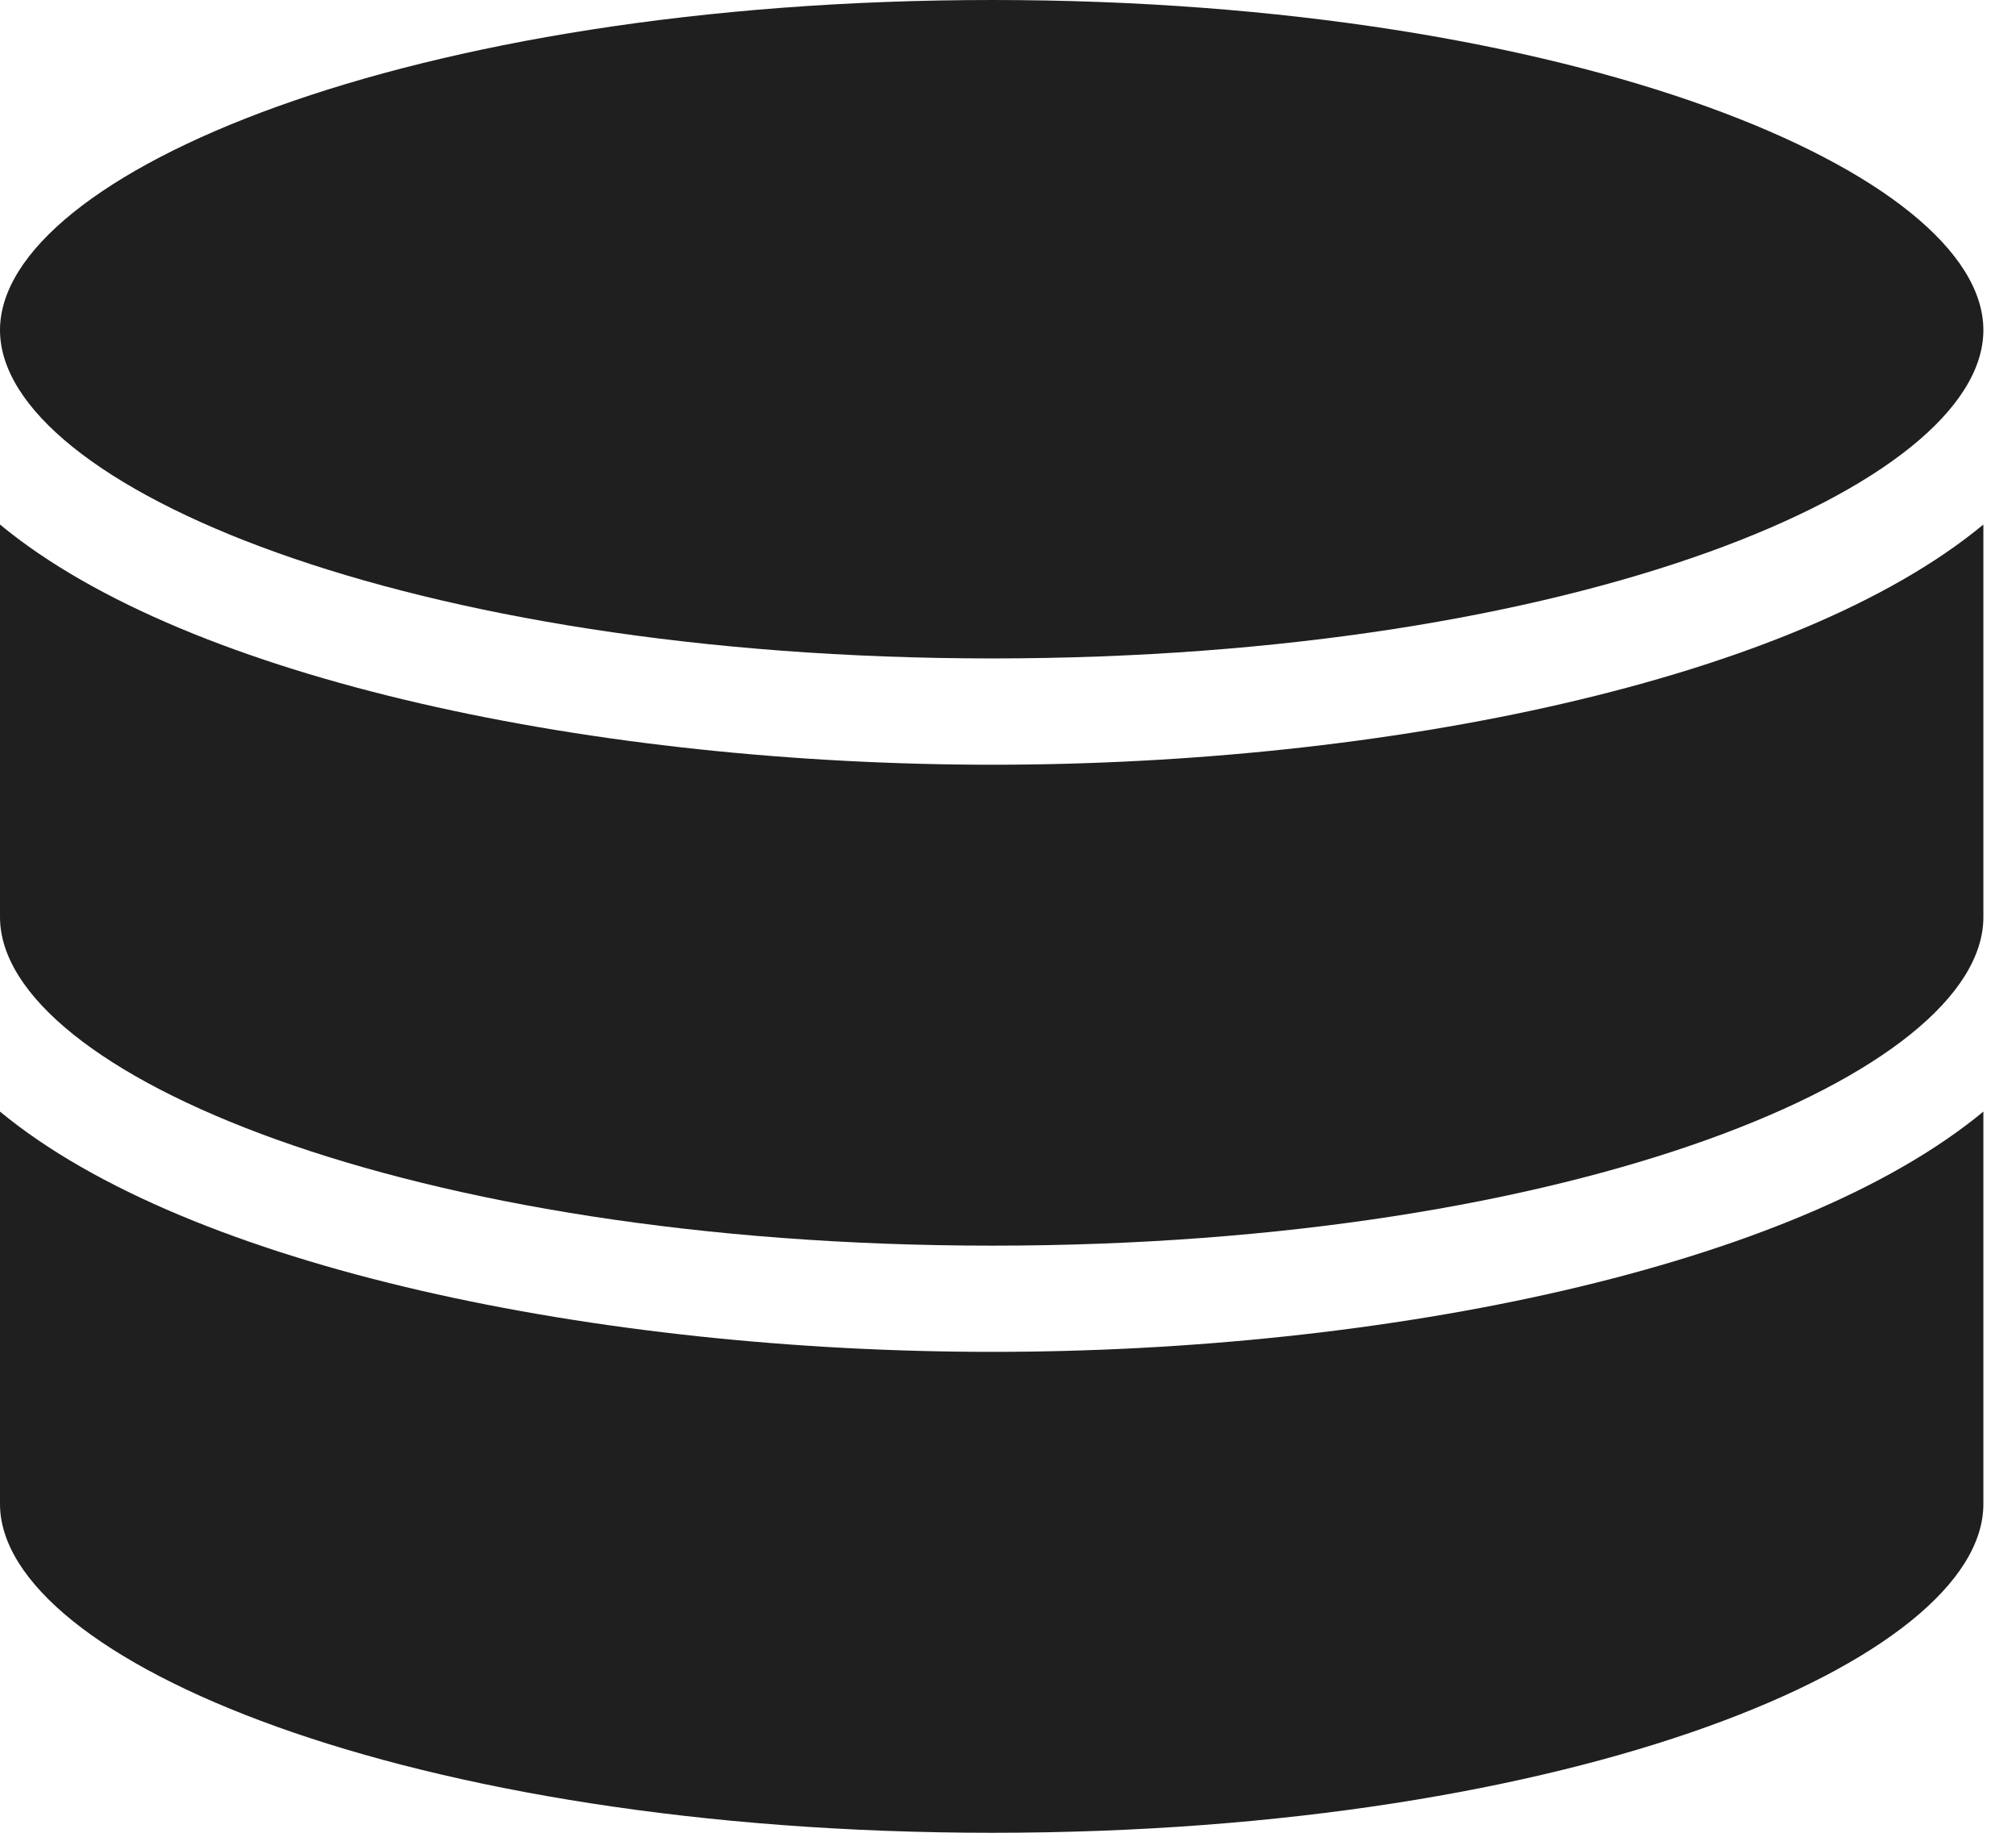 <?xml version="1.0" encoding="UTF-8"?> <svg xmlns="http://www.w3.org/2000/svg" width="22" height="20" viewBox="0 0 22 20" fill="none"><path d="M10.829 0C4.451 0 0 1.903 0 3.602C0 5.302 4.451 7.185 10.829 7.185C17.207 7.185 21.644 5.301 21.644 3.602C21.644 1.903 17.207 0 10.829 0Z" fill="#1F1F1F"></path><path d="M21.644 5.724C19.58 7.433 15.111 8.345 10.829 8.345C6.547 8.345 2.065 7.433 0 5.724V10.008C0.002 11.707 4.452 13.593 10.829 13.593C17.207 13.593 21.644 11.707 21.644 10.008V5.724Z" fill="#1F1F1F"></path><path d="M10.829 14.752C15.111 14.752 19.58 13.838 21.644 12.13V16.413C21.644 18.112 17.207 20 10.829 20C4.452 20 0.002 18.112 0 16.413V12.13C2.065 13.838 6.547 14.752 10.829 14.752Z" fill="#1F1F1F"></path></svg> 